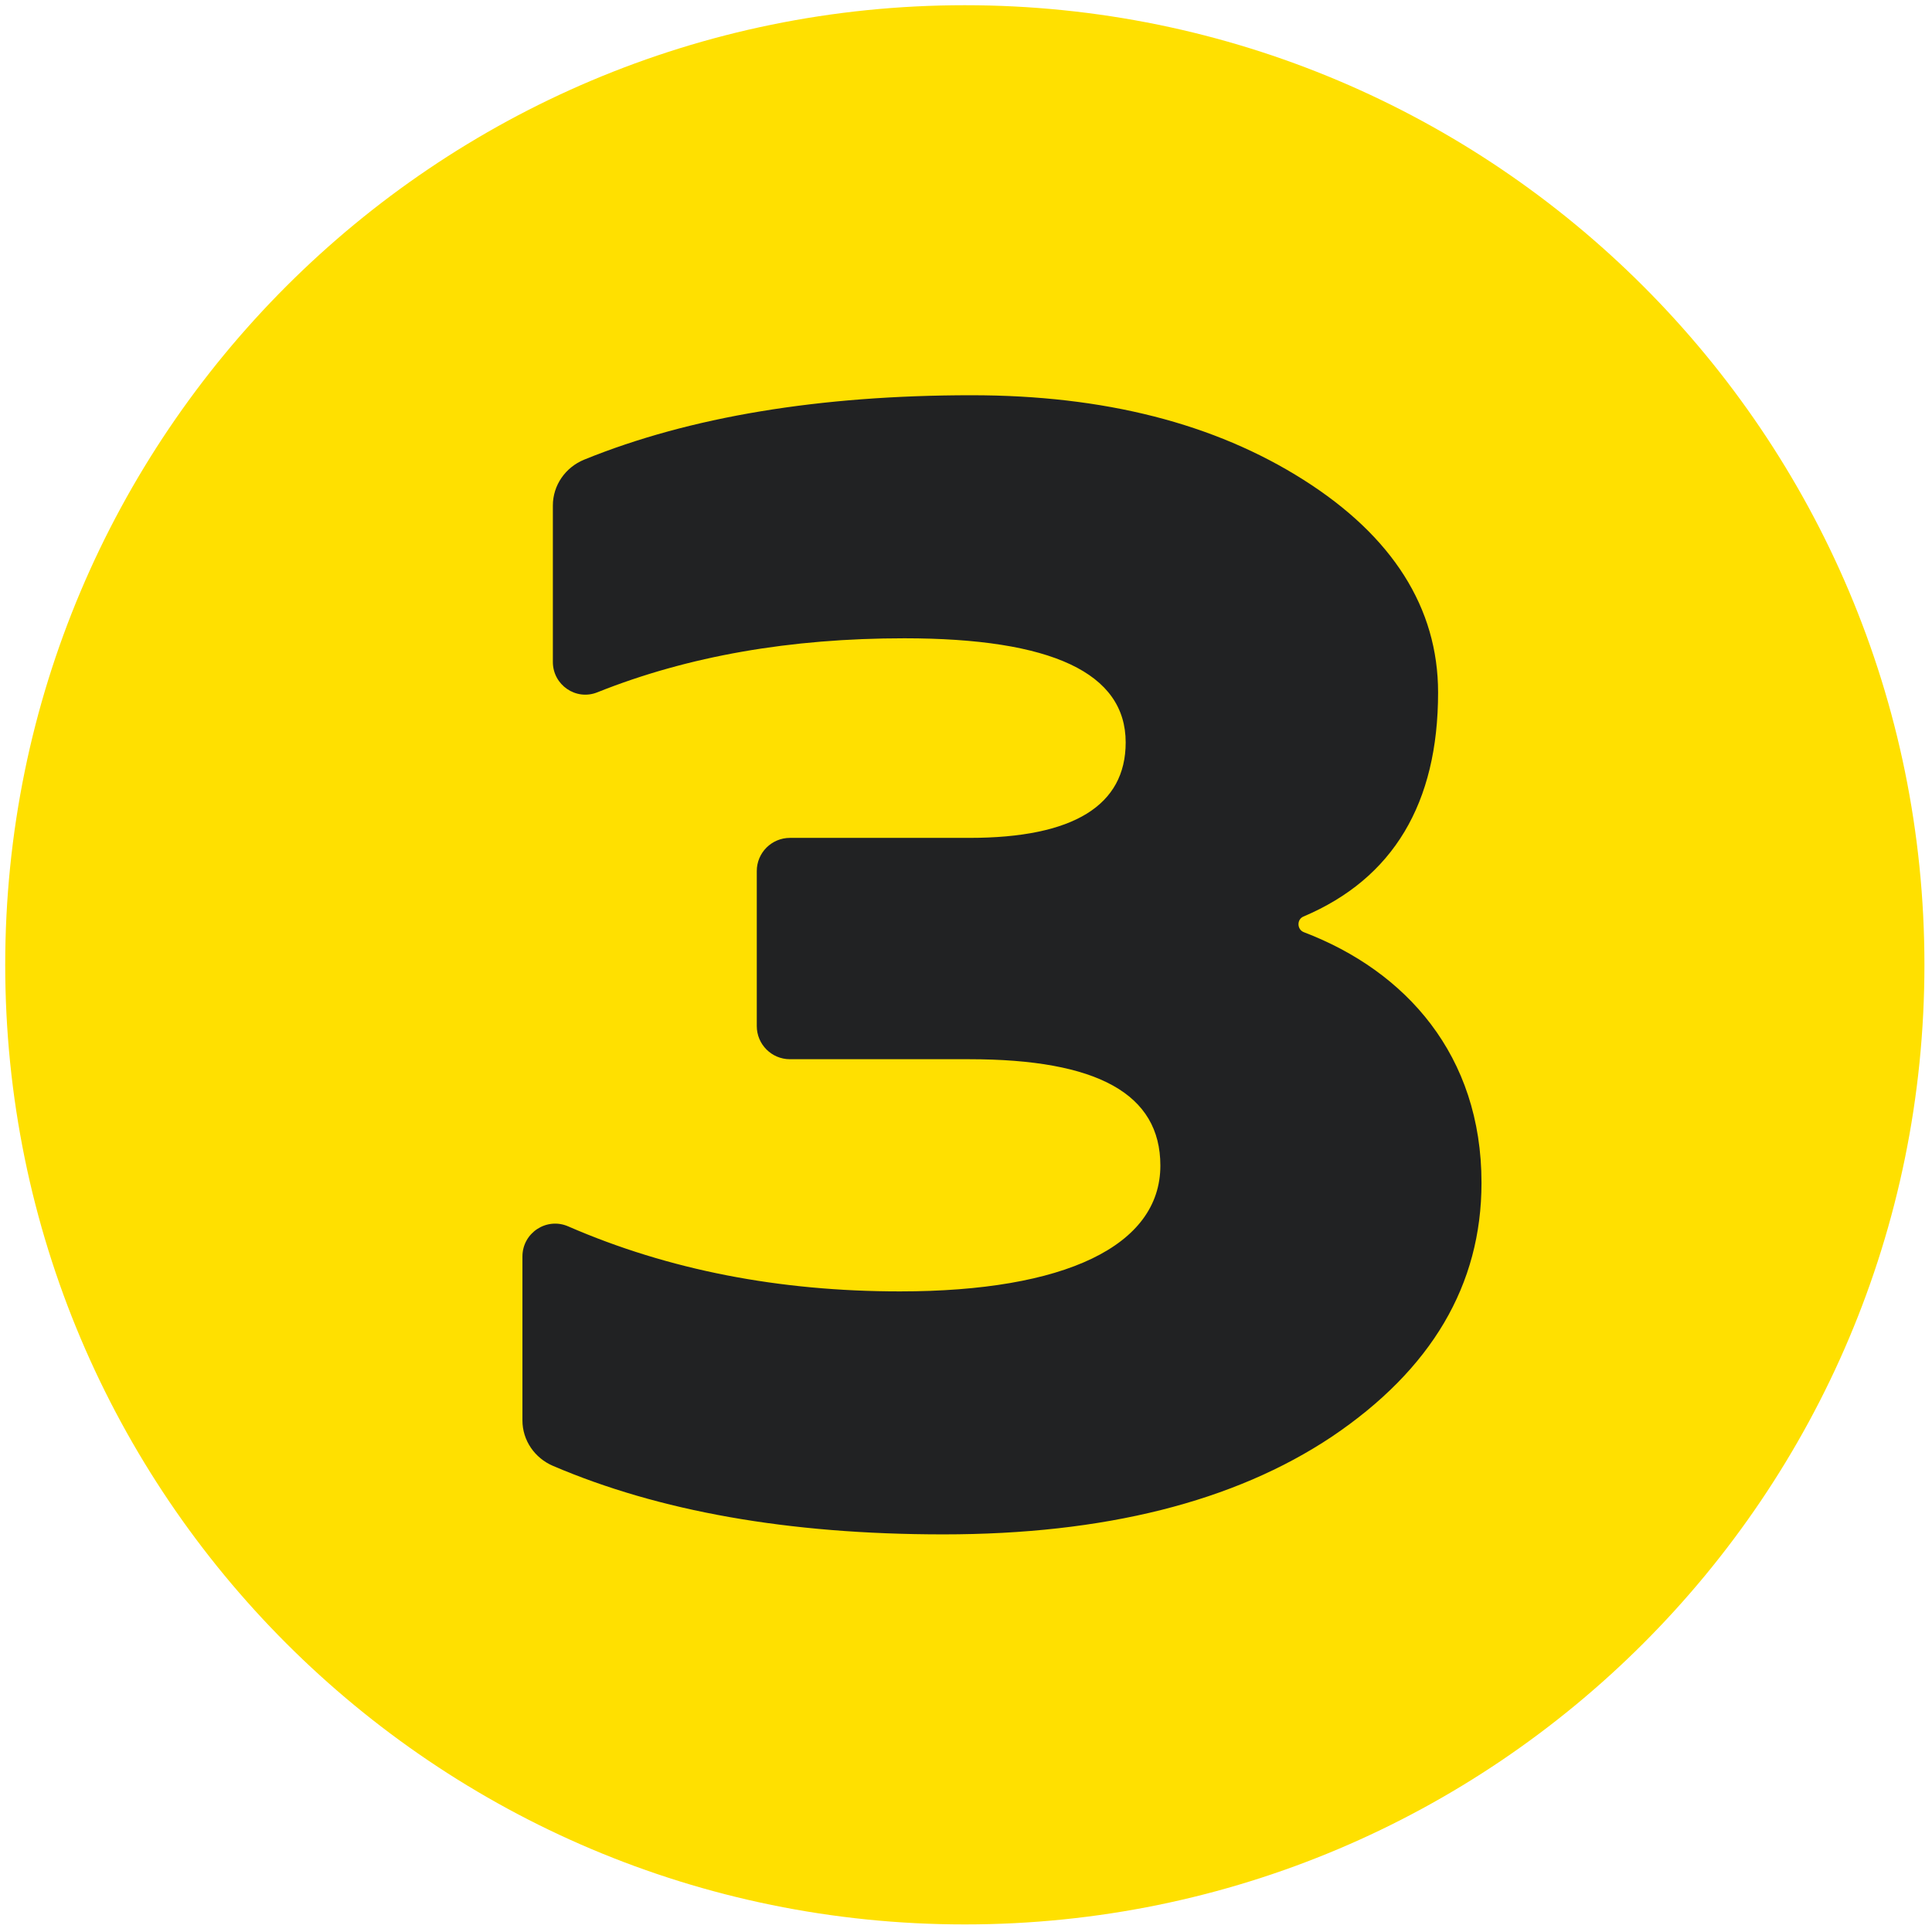 <svg xmlns="http://www.w3.org/2000/svg" width="151" height="151" viewBox="0 0 151 151" fill="none">
<path d="M75.408 150.408C116.83 150.408 150.408 116.83 150.408 75.408C150.408 33.987 116.83 0.408 75.408 0.408C33.987 0.408 0.408 33.987 0.408 75.408C0.408 116.83 33.987 150.408 75.408 150.408Z" fill="#FFE000"/>
<path d="M40.832 111.015V98.204C40.832 96.36 42.715 95.116 44.405 95.849C52.287 99.276 60.932 100.932 70.34 100.932C83.229 100.932 90.691 97.371 90.691 91.098C90.691 85.499 85.774 82.786 75.768 82.786H61.74C60.307 82.786 59.148 81.625 59.148 80.196V68.079C59.148 66.648 60.308 65.487 61.74 65.487H75.768C83.909 65.487 87.98 62.946 87.98 58.027C87.98 52.6 82.212 49.887 70.682 49.887C61.808 49.887 53.808 51.261 46.683 54.111C45.014 54.778 43.21 53.536 43.21 51.735V39.513C43.21 37.923 44.193 36.521 45.665 35.922C53.909 32.568 64.086 30.891 75.937 30.891C86.283 30.891 94.932 33.095 101.883 37.504C108.837 41.91 112.397 47.509 112.397 54.124C112.397 62.782 108.89 68.662 101.877 71.633C101.339 71.86 101.363 72.651 101.909 72.859C109.876 75.896 115.79 82.472 115.79 92.446C115.79 100.421 111.891 107.034 104.092 112.288C96.457 117.382 86.282 119.923 73.733 119.923C61.545 119.923 51.464 118.094 43.228 114.573C41.791 113.962 40.832 112.577 40.832 111.015Z" fill="#212223"/>
</svg>